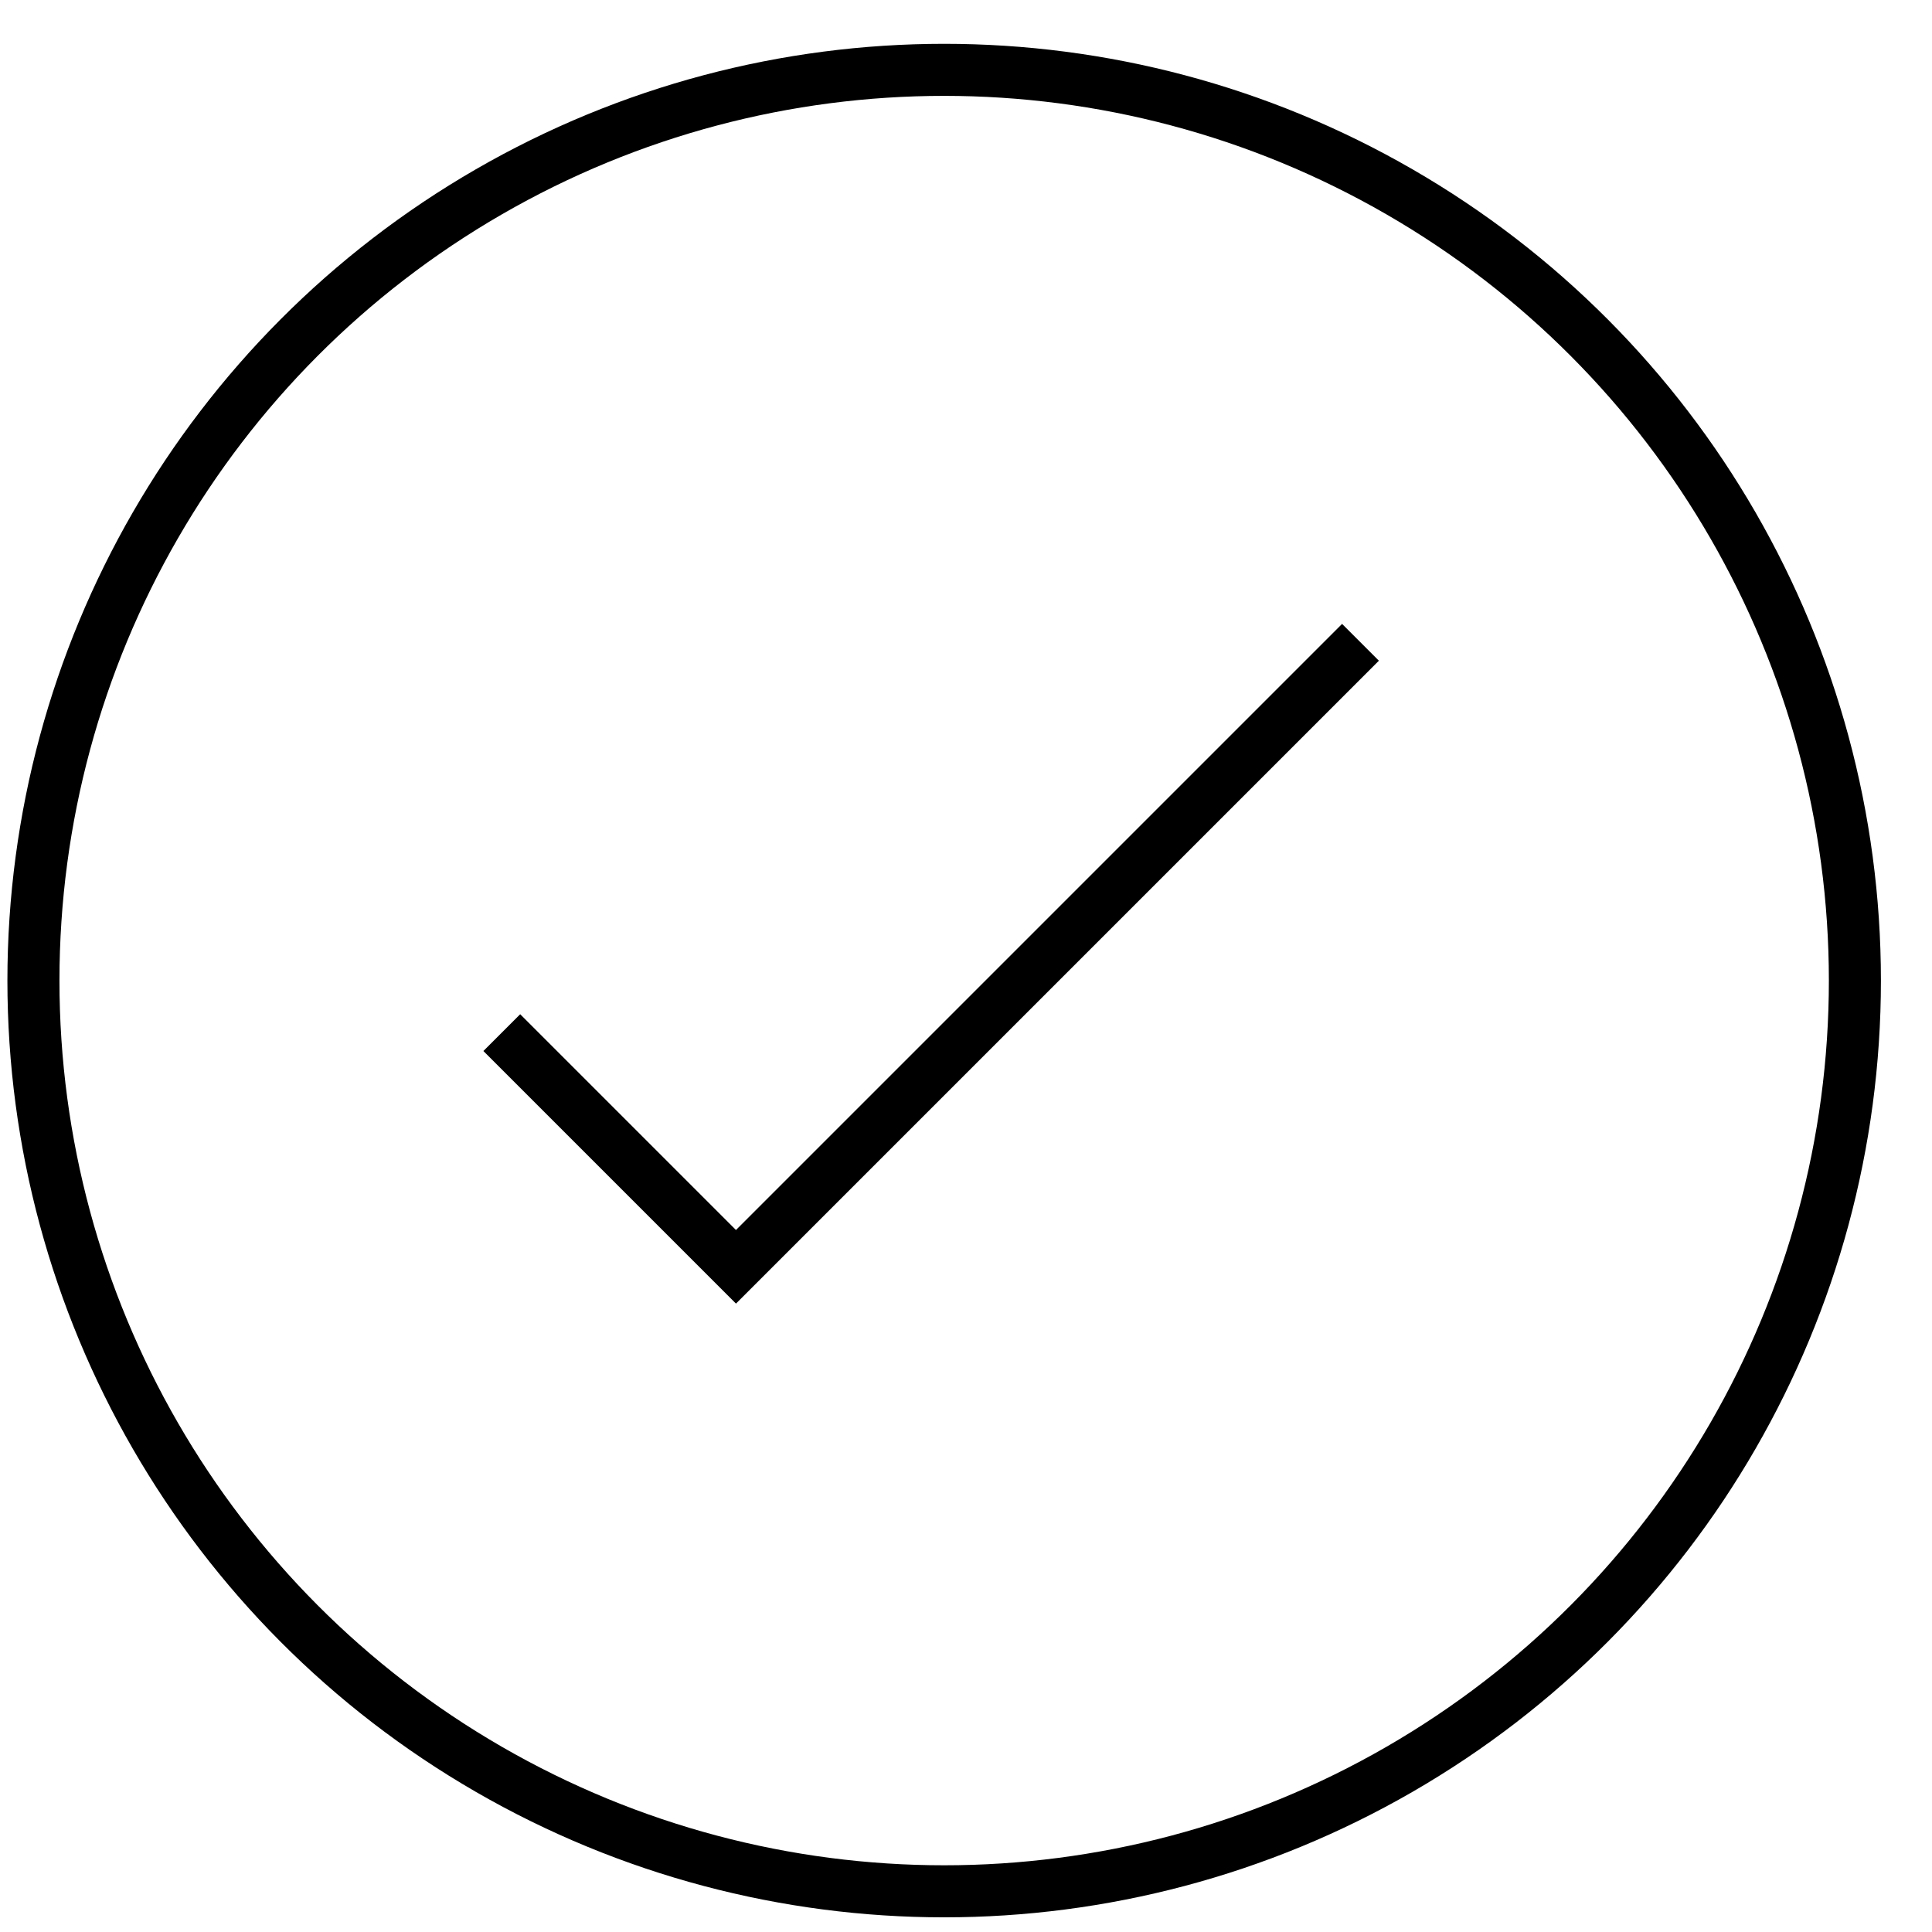 <svg width="33" height="33" viewBox="0 0 33 33" fill="none" xmlns="http://www.w3.org/2000/svg">
<circle cx="16.127" cy="16.749" r="15.556" stroke="black" stroke-width="0.889"/>
<path d="M8.571 17.638L12.571 21.638L23.238 10.971" stroke="black" stroke-width="0.889"/>
</svg>
